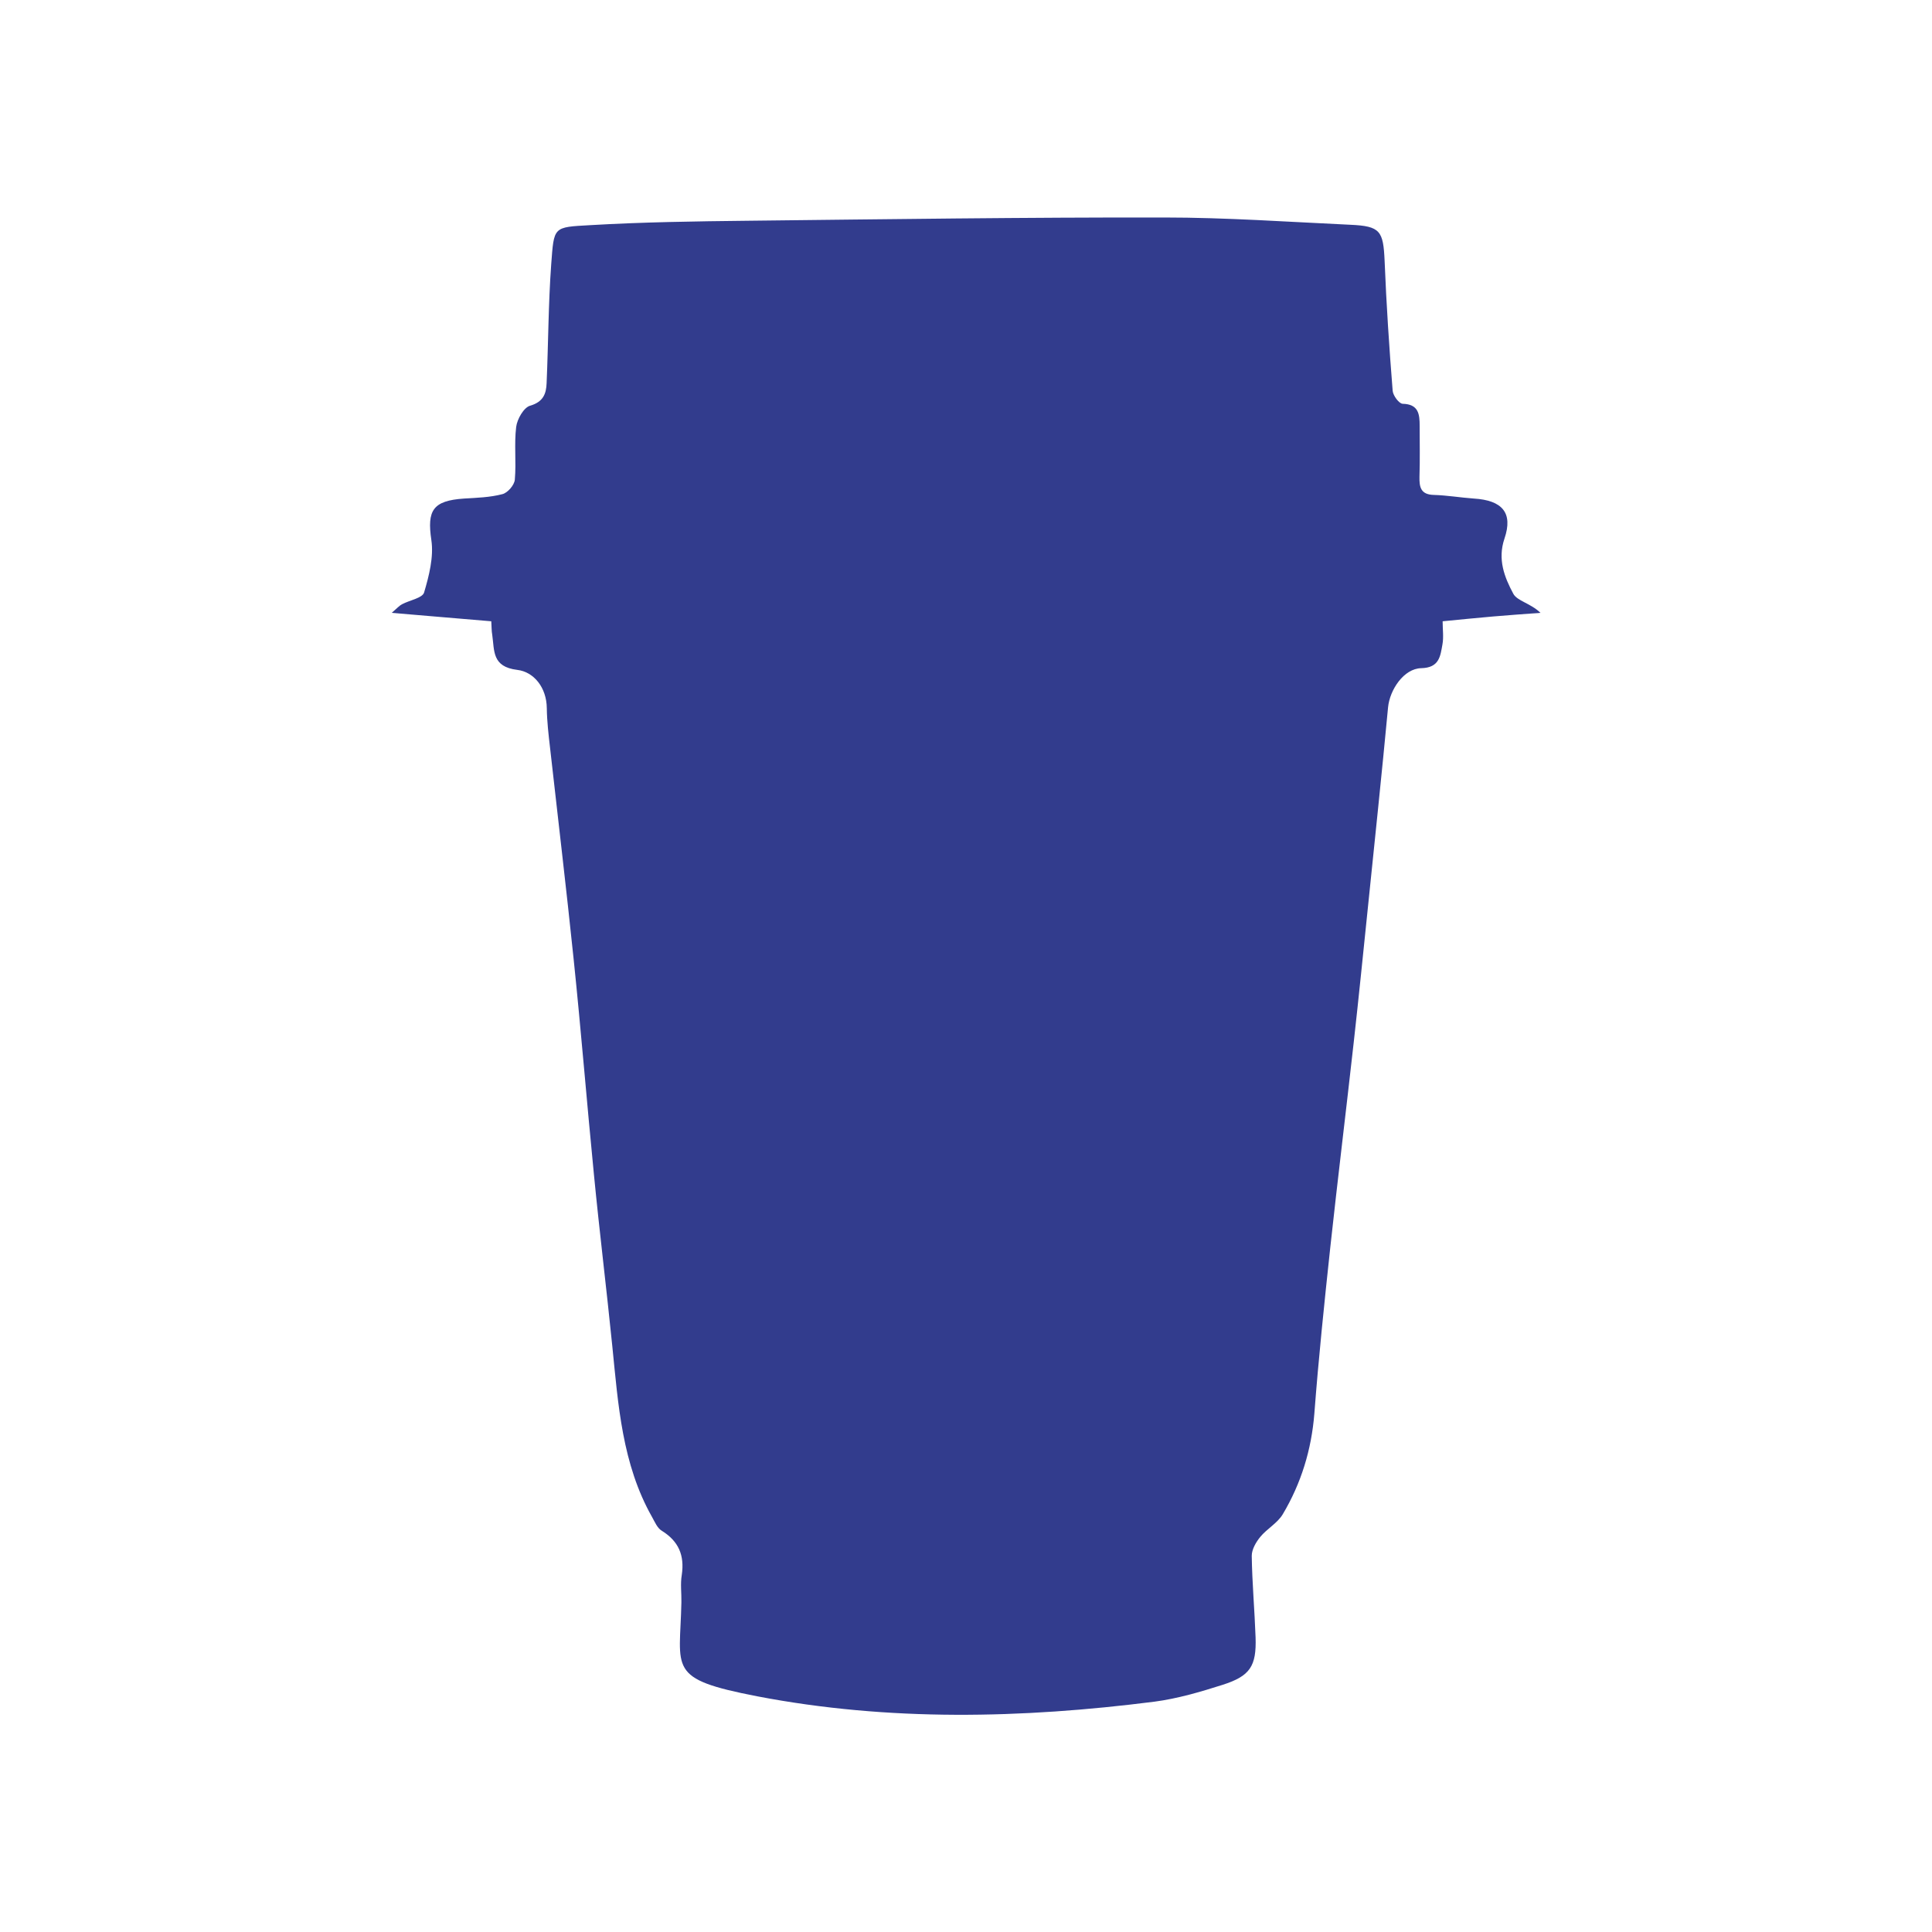 <?xml version="1.0" encoding="utf-8"?>
<!-- Generator: Adobe Illustrator 24.0.2, SVG Export Plug-In . SVG Version: 6.00 Build 0)  -->
<svg version="1.1" id="Capa_1" xmlns="http://www.w3.org/2000/svg" xmlns:xlink="http://www.w3.org/1999/xlink" x="0px" y="0px"
	 viewBox="0 0 100.91 100.91" style="enable-background:new 0 0 100.91 100.91;" xml:space="preserve">
<style type="text/css">
	.st0{fill:#323C8D;}
</style>
<path class="st0" d="M25.66,32.45c-1.73-0.15-3.37-0.28-5.2-0.44c0.29-0.25,0.4-0.38,0.54-0.45c0.39-0.21,1.06-0.32,1.15-0.61
	c0.26-0.88,0.51-1.86,0.38-2.74c-0.23-1.55,0.07-2.06,1.71-2.17c0.67-0.04,1.35-0.06,2-0.23c0.28-0.07,0.63-0.48,0.65-0.76
	c0.08-0.91-0.04-1.85,0.07-2.75c0.05-0.41,0.4-1.02,0.73-1.11c0.69-0.2,0.84-0.63,0.86-1.18c0.09-2.07,0.09-4.14,0.24-6.2
	c0.15-1.99,0.09-1.94,2.04-2.05c2.74-0.16,5.49-0.2,8.24-0.23c7.24-0.08,14.48-0.18,21.72-0.17c3.25,0,6.5,0.23,9.74,0.38
	c1.57,0.07,1.72,0.32,1.79,1.89c0.09,2.26,0.24,4.52,0.42,6.78c0.02,0.25,0.33,0.67,0.52,0.68c0.84,0.02,0.89,0.55,0.89,1.16
	c0,0.88,0.02,1.77-0.01,2.66c-0.01,0.54,0.07,0.92,0.74,0.94c0.7,0.02,1.4,0.14,2.1,0.19c1.48,0.09,2.06,0.74,1.6,2.09
	c-0.37,1.09,0,2.02,0.46,2.88c0.2,0.38,0.91,0.5,1.42,1c-0.83,0.06-1.66,0.12-2.48,0.19c-0.84,0.07-1.67,0.16-2.63,0.25
	c0,0.42,0.06,0.83-0.01,1.21c-0.11,0.61-0.16,1.22-1.11,1.24c-0.91,0.02-1.64,1.13-1.73,2.04c-0.33,3.51-0.7,7.01-1.06,10.52
	c-0.24,2.32-0.47,4.63-0.73,6.95c-0.4,3.59-0.84,7.17-1.23,10.76c-0.31,2.89-0.61,5.77-0.83,8.66c-0.15,1.89-0.69,3.65-1.65,5.26
	c-0.28,0.47-0.83,0.76-1.18,1.19c-0.22,0.27-0.44,0.65-0.44,0.98c0.02,1.42,0.15,2.84,0.2,4.26c0.05,1.5-0.28,2.02-1.72,2.48
	c-1.16,0.37-2.35,0.72-3.56,0.88c-6.92,0.88-13.87,1.04-20.75-0.28c-4.75-0.92-4.03-1.38-3.96-4.91c0.01-0.48-0.06-0.96,0.02-1.43
	c0.15-1.02-0.16-1.76-1.05-2.31c-0.23-0.14-0.36-0.46-0.5-0.71c-1.57-2.77-1.77-5.87-2.08-8.94c-0.3-2.99-0.67-5.97-0.96-8.97
	c-0.37-3.75-0.67-7.5-1.06-11.25c-0.38-3.68-0.82-7.35-1.23-11.02c-0.08-0.69-0.16-1.38-0.17-2.07c-0.01-1.08-0.68-1.9-1.54-2
	c-1.33-0.16-1.19-1-1.31-1.83C25.67,32.94,25.68,32.73,25.66,32.45z"/>
</svg>
